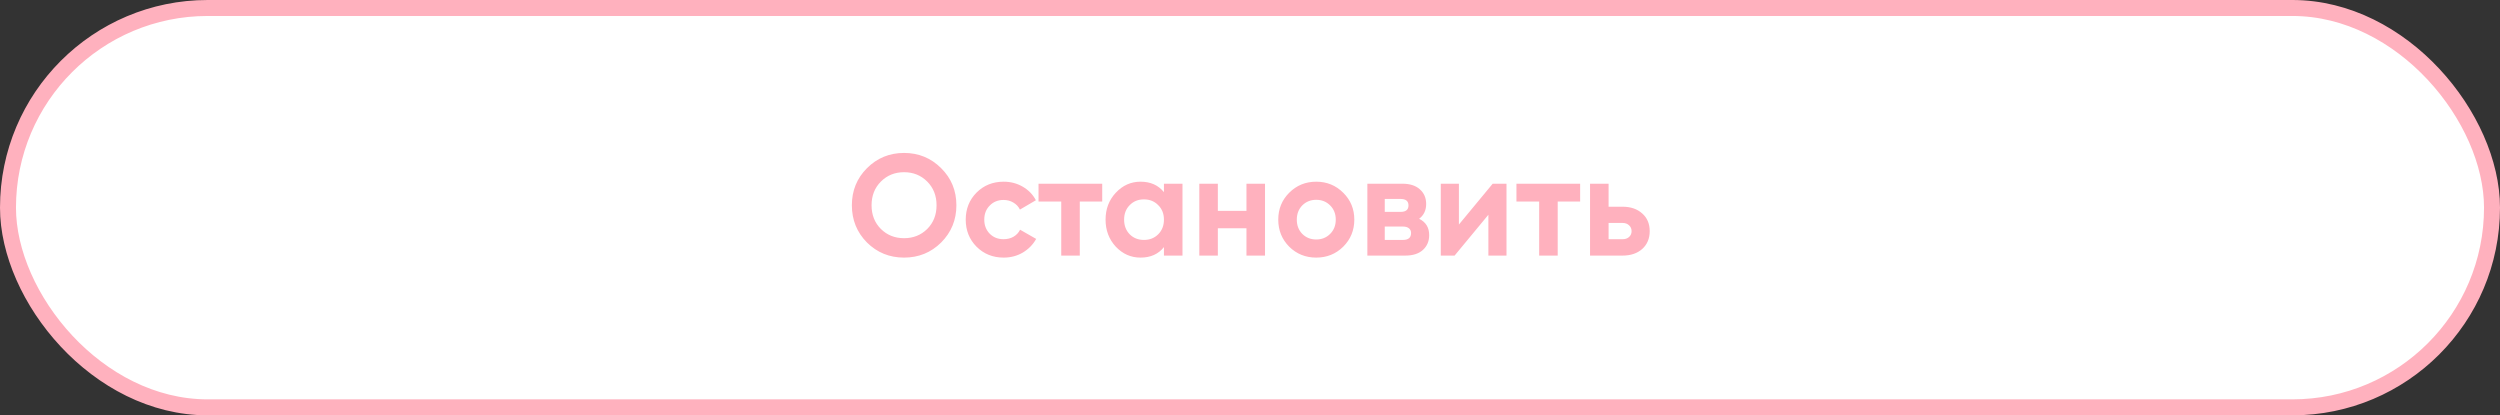 <?xml version="1.0" encoding="UTF-8"?> <svg xmlns="http://www.w3.org/2000/svg" width="313" height="52" viewBox="0 0 313 52" fill="none"><rect x="0" y="0" width="313" height="52" fill="#333333" stroke="none"/> <rect x="1" y="1" width="311" height="50" rx="25" fill="white"></rect> <path d="M117.832 30.362C116.56 31.622 115.012 32.252 113.188 32.252C111.364 32.252 109.816 31.622 108.544 30.362C107.284 29.09 106.654 27.536 106.654 25.7C106.654 23.864 107.284 22.316 108.544 21.056C109.816 19.784 111.364 19.148 113.188 19.148C115.012 19.148 116.56 19.784 117.832 21.056C119.104 22.316 119.74 23.864 119.74 25.7C119.74 27.536 119.104 29.09 117.832 30.362ZM110.29 28.67C111.07 29.438 112.036 29.822 113.188 29.822C114.34 29.822 115.306 29.438 116.086 28.67C116.866 27.89 117.256 26.9 117.256 25.7C117.256 24.5 116.866 23.51 116.086 22.73C115.306 21.95 114.34 21.56 113.188 21.56C112.036 21.56 111.07 21.95 110.29 22.73C109.51 23.51 109.12 24.5 109.12 25.7C109.12 26.9 109.51 27.89 110.29 28.67ZM125.661 32.252C124.305 32.252 123.171 31.796 122.259 30.884C121.359 29.972 120.909 28.844 120.909 27.5C120.909 26.156 121.359 25.028 122.259 24.116C123.171 23.204 124.305 22.748 125.661 22.748C126.537 22.748 127.335 22.958 128.055 23.378C128.775 23.798 129.321 24.362 129.693 25.07L127.695 26.24C127.515 25.868 127.239 25.574 126.867 25.358C126.507 25.142 126.099 25.034 125.643 25.034C124.947 25.034 124.371 25.268 123.915 25.736C123.459 26.192 123.231 26.78 123.231 27.5C123.231 28.208 123.459 28.796 123.915 29.264C124.371 29.72 124.947 29.948 125.643 29.948C126.111 29.948 126.525 29.846 126.885 29.642C127.257 29.426 127.533 29.132 127.713 28.76L129.729 29.912C129.333 30.62 128.775 31.19 128.055 31.622C127.335 32.042 126.537 32.252 125.661 32.252ZM137.997 23V25.232H135.189V32H132.867V25.232H130.023V23H137.997ZM145.725 23H148.047V32H145.725V30.938C145.029 31.814 144.051 32.252 142.791 32.252C141.591 32.252 140.559 31.796 139.695 30.884C138.843 29.96 138.417 28.832 138.417 27.5C138.417 26.168 138.843 25.046 139.695 24.134C140.559 23.21 141.591 22.748 142.791 22.748C144.051 22.748 145.029 23.186 145.725 24.062V23ZM141.441 29.336C141.909 29.804 142.503 30.038 143.223 30.038C143.943 30.038 144.537 29.804 145.005 29.336C145.485 28.856 145.725 28.244 145.725 27.5C145.725 26.756 145.485 26.15 145.005 25.682C144.537 25.202 143.943 24.962 143.223 24.962C142.503 24.962 141.909 25.202 141.441 25.682C140.973 26.15 140.739 26.756 140.739 27.5C140.739 28.244 140.973 28.856 141.441 29.336ZM156.057 23H158.379V32H156.057V28.58H152.475V32H150.153V23H152.475V26.402H156.057V23ZM168.174 30.884C167.25 31.796 166.122 32.252 164.79 32.252C163.458 32.252 162.33 31.796 161.406 30.884C160.494 29.96 160.038 28.832 160.038 27.5C160.038 26.168 160.494 25.046 161.406 24.134C162.33 23.21 163.458 22.748 164.79 22.748C166.122 22.748 167.25 23.21 168.174 24.134C169.098 25.046 169.56 26.168 169.56 27.5C169.56 28.832 169.098 29.96 168.174 30.884ZM163.044 29.282C163.512 29.75 164.094 29.984 164.79 29.984C165.486 29.984 166.068 29.75 166.536 29.282C167.004 28.814 167.238 28.22 167.238 27.5C167.238 26.78 167.004 26.186 166.536 25.718C166.068 25.25 165.486 25.016 164.79 25.016C164.094 25.016 163.512 25.25 163.044 25.718C162.588 26.186 162.36 26.78 162.36 27.5C162.36 28.22 162.588 28.814 163.044 29.282ZM177.674 27.392C178.514 27.8 178.934 28.484 178.934 29.444C178.934 30.2 178.67 30.818 178.142 31.298C177.626 31.766 176.888 32 175.928 32H171.194V23H175.568C176.516 23 177.248 23.234 177.764 23.702C178.292 24.17 178.556 24.782 178.556 25.538C178.556 26.33 178.262 26.948 177.674 27.392ZM175.352 24.908H173.372V26.528H175.352C176.012 26.528 176.342 26.258 176.342 25.718C176.342 25.178 176.012 24.908 175.352 24.908ZM175.658 30.038C176.33 30.038 176.666 29.75 176.666 29.174C176.666 28.922 176.576 28.724 176.396 28.58C176.216 28.436 175.97 28.364 175.658 28.364H173.372V30.038H175.658ZM186.885 23H188.613V32H186.345V26.888L182.115 32H180.387V23H182.655V28.112L186.885 23ZM197.833 23V25.232H195.025V32H192.703V25.232H189.859V23H197.833ZM203.141 25.88C204.161 25.88 204.983 26.162 205.607 26.726C206.231 27.278 206.543 28.016 206.543 28.94C206.543 29.864 206.231 30.608 205.607 31.172C204.983 31.724 204.161 32 203.141 32H199.073V23H201.395V25.88H203.141ZM203.159 29.948C203.483 29.948 203.747 29.858 203.951 29.678C204.167 29.486 204.275 29.24 204.275 28.94C204.275 28.64 204.167 28.394 203.951 28.202C203.747 28.01 203.483 27.914 203.159 27.914H201.395V29.948H203.159Z" fill="#FFB1BE"></path> <rect x="1" y="1" width="311" height="50" rx="25" stroke="#FFB1BE" stroke-width="2"></rect> </svg> 
